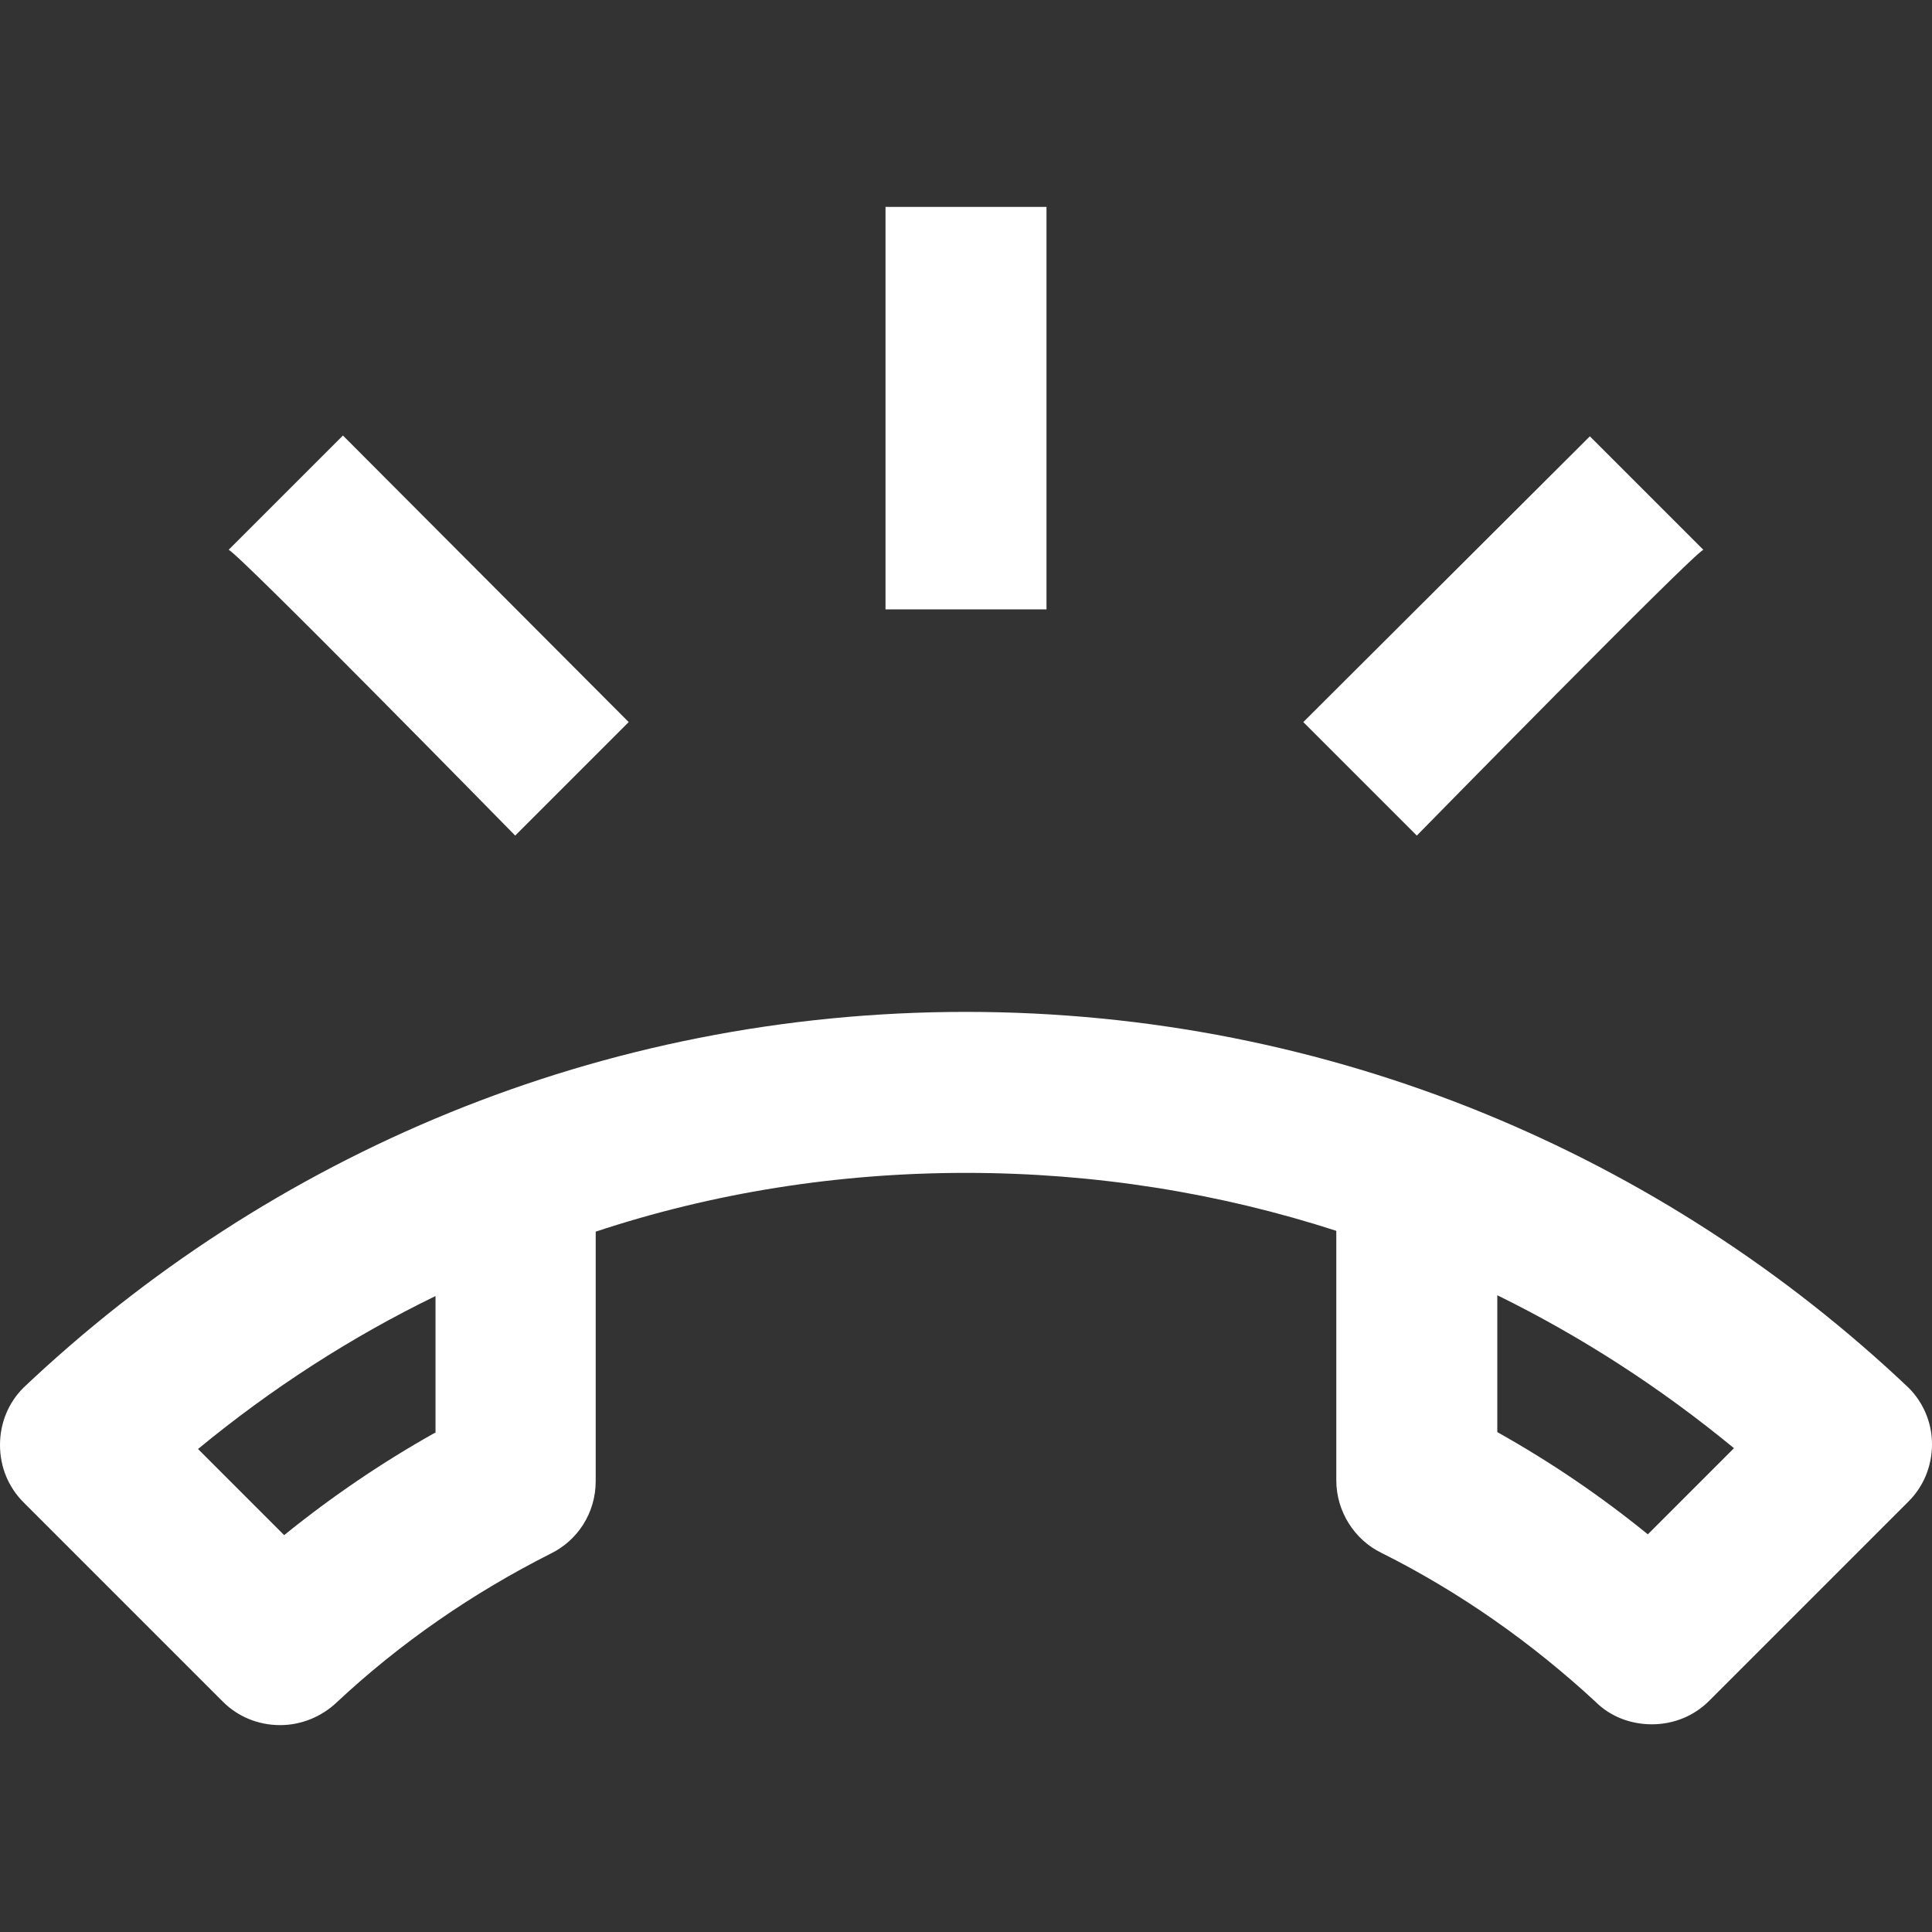 <?xml version="1.0" encoding="UTF-8"?> <svg xmlns="http://www.w3.org/2000/svg" width="24" height="24" viewBox="0 0 24 24" fill="none"><rect x="0" y="0" width="24" height="24" fill="#333333" stroke="none"/> <g id="icon/communication/ring_volume_24px"> <path id="icon/communication/ring_volume_24px_2" fill-rule="evenodd" clip-rule="evenodd" d="M11 2.57H13V7.57H11V2.57ZM19.75 5.42L21.16 6.83C21.05 6.86 17.6 10.38 17.6 10.38L16.19 8.97L19.75 5.42ZM12 12.57C16.54 12.57 20.66 14.35 23.71 17.24C23.89 17.42 24 17.67 24 17.94C24 18.22 23.89 18.47 23.71 18.65L21.23 21.13C21.05 21.31 20.8 21.42 20.52 21.42C20.25 21.42 20 21.32 19.82 21.14C19.03 20.41 18.14 19.78 17.16 19.29C16.83 19.13 16.6 18.78 16.6 18.39V15.29C15.15 14.82 13.6 14.57 12 14.57C10.4 14.57 8.85 14.82 7.4 15.3V18.4C7.4 18.8 7.17 19.14 6.84 19.3C5.87 19.79 4.97 20.41 4.18 21.15C4 21.32 3.75 21.43 3.48 21.43C3.2 21.43 2.95 21.32 2.77 21.14L0.29 18.66C0.11 18.48 0 18.23 0 17.95C0 17.67 0.11 17.42 0.29 17.24C3.34 14.35 7.46 12.57 12 12.57ZM3.53 19.07C4.11 18.6 4.74 18.17 5.4 17.8H5.41V16.1C4.36 16.61 3.37 17.25 2.46 18L3.53 19.07ZM20.47 19.06C19.88 18.58 19.26 18.16 18.6 17.79V16.09C19.64 16.6 20.63 17.24 21.54 17.99L20.47 19.06ZM7.81 8.97L6.4 10.38C6.4 10.38 2.95 6.86 2.84 6.83L4.26 5.41L7.81 8.97Z" fill="white"></path> </g> </svg> 